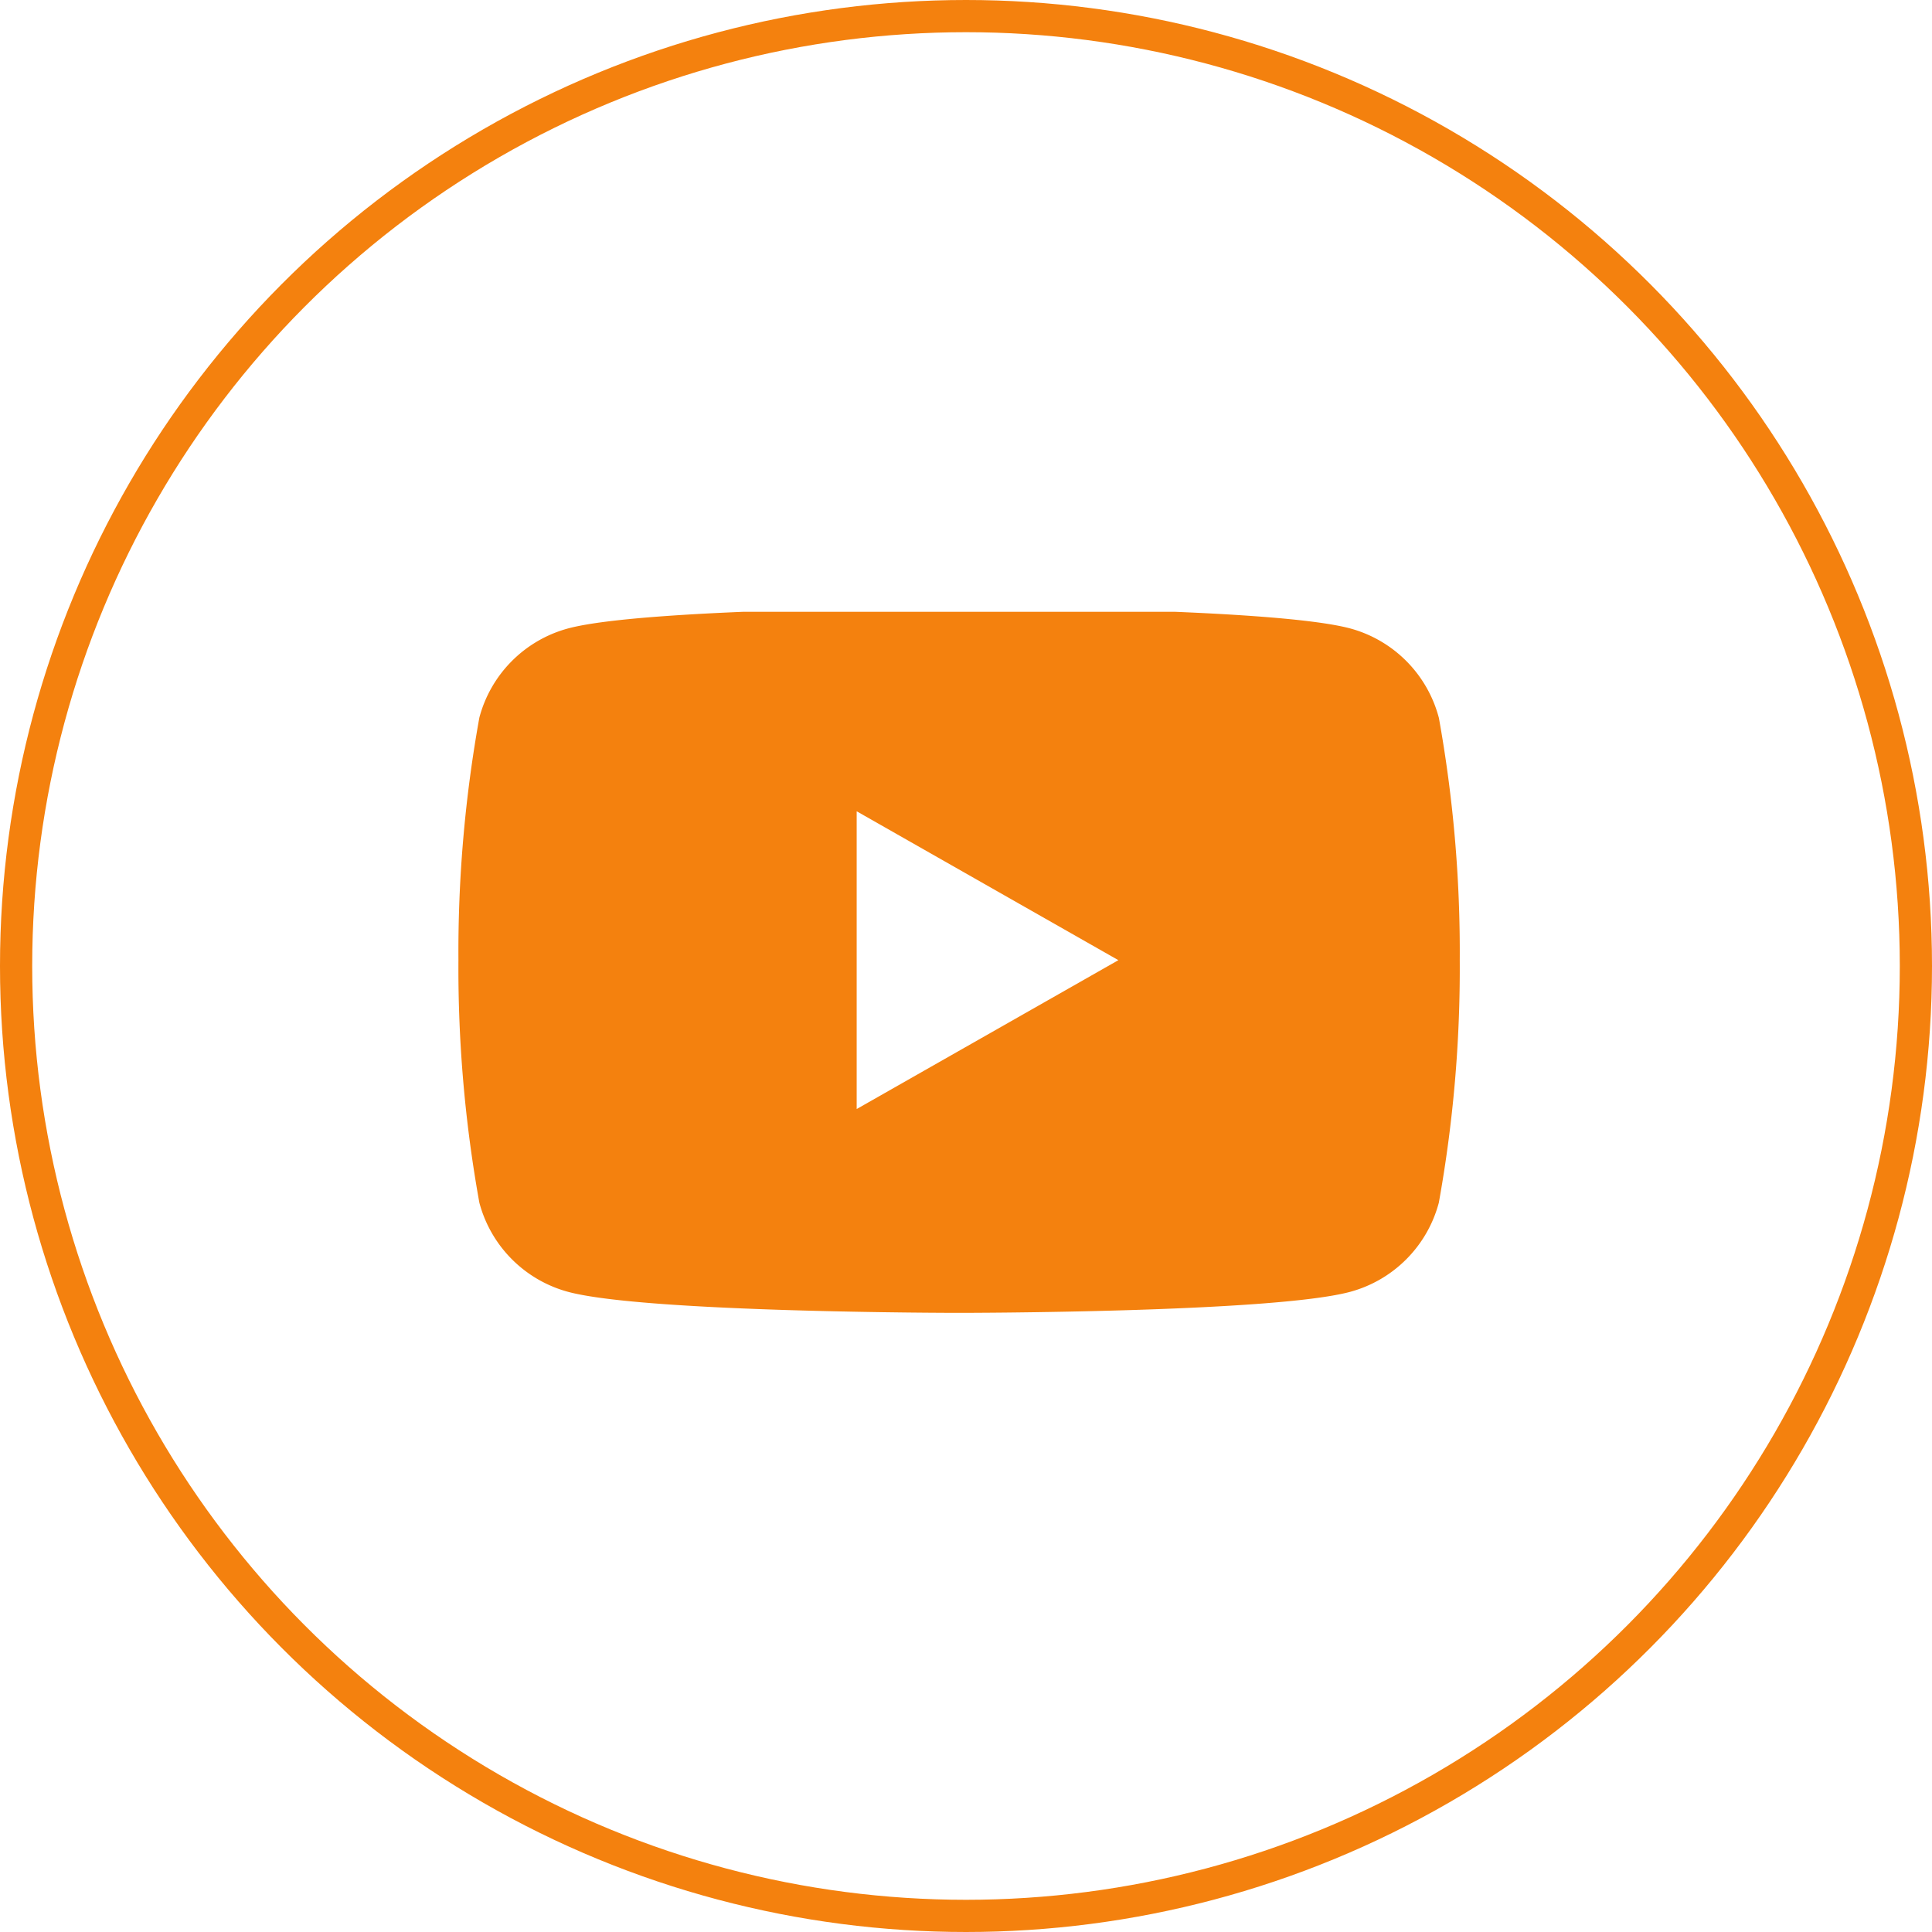 <svg xmlns="http://www.w3.org/2000/svg" xmlns:xlink="http://www.w3.org/1999/xlink" width="60" height="60" viewBox="0 0 60 60">
  <defs>
    <clipPath id="clip-path">
      <rect id="長方形_44" data-name="長方形 44" width="32" height="22" transform="translate(0 -0.09)" fill="#f4810e"/>
    </clipPath>
  </defs>
  <g id="グループ_33" data-name="グループ 33" transform="translate(-760 -2296)">
    <g id="楕円形_19" data-name="楕円形 19" transform="translate(760 2296)" fill="none" stroke="#f4810e" stroke-width="1">
      <circle cx="30" cy="30" r="30" stroke="none"/>
      <circle cx="30" cy="30" r="29.5" fill="none"/>
    </g>
    <g id="グループ_40" data-name="グループ 40" transform="translate(774.361 2315.021)">
      <g id="グループ_39" data-name="グループ 39" transform="translate(-0.362 0.069)" clip-path="url(#clip-path)">
        <path id="パス_18" data-name="パス 18" d="M30.446,3.421A3.907,3.907,0,0,0,27.7.654C25.272,0,15.548,0,15.548,0S5.824,0,3.4.654A3.907,3.907,0,0,0,.65,3.421,40.984,40.984,0,0,0,0,10.954a40.984,40.984,0,0,0,.65,7.533A3.908,3.908,0,0,0,3.4,21.254c2.425.654,12.149.654,12.149.654s9.724,0,12.149-.654a3.907,3.907,0,0,0,2.749-2.767,40.984,40.984,0,0,0,.65-7.533,40.984,40.984,0,0,0-.65-7.533M12.368,15.578V6.331l8.127,4.624Z" transform="translate(0.238 -0.226)" fill="#f4810e"/>
      </g>
    </g>
  </g>
</svg>
